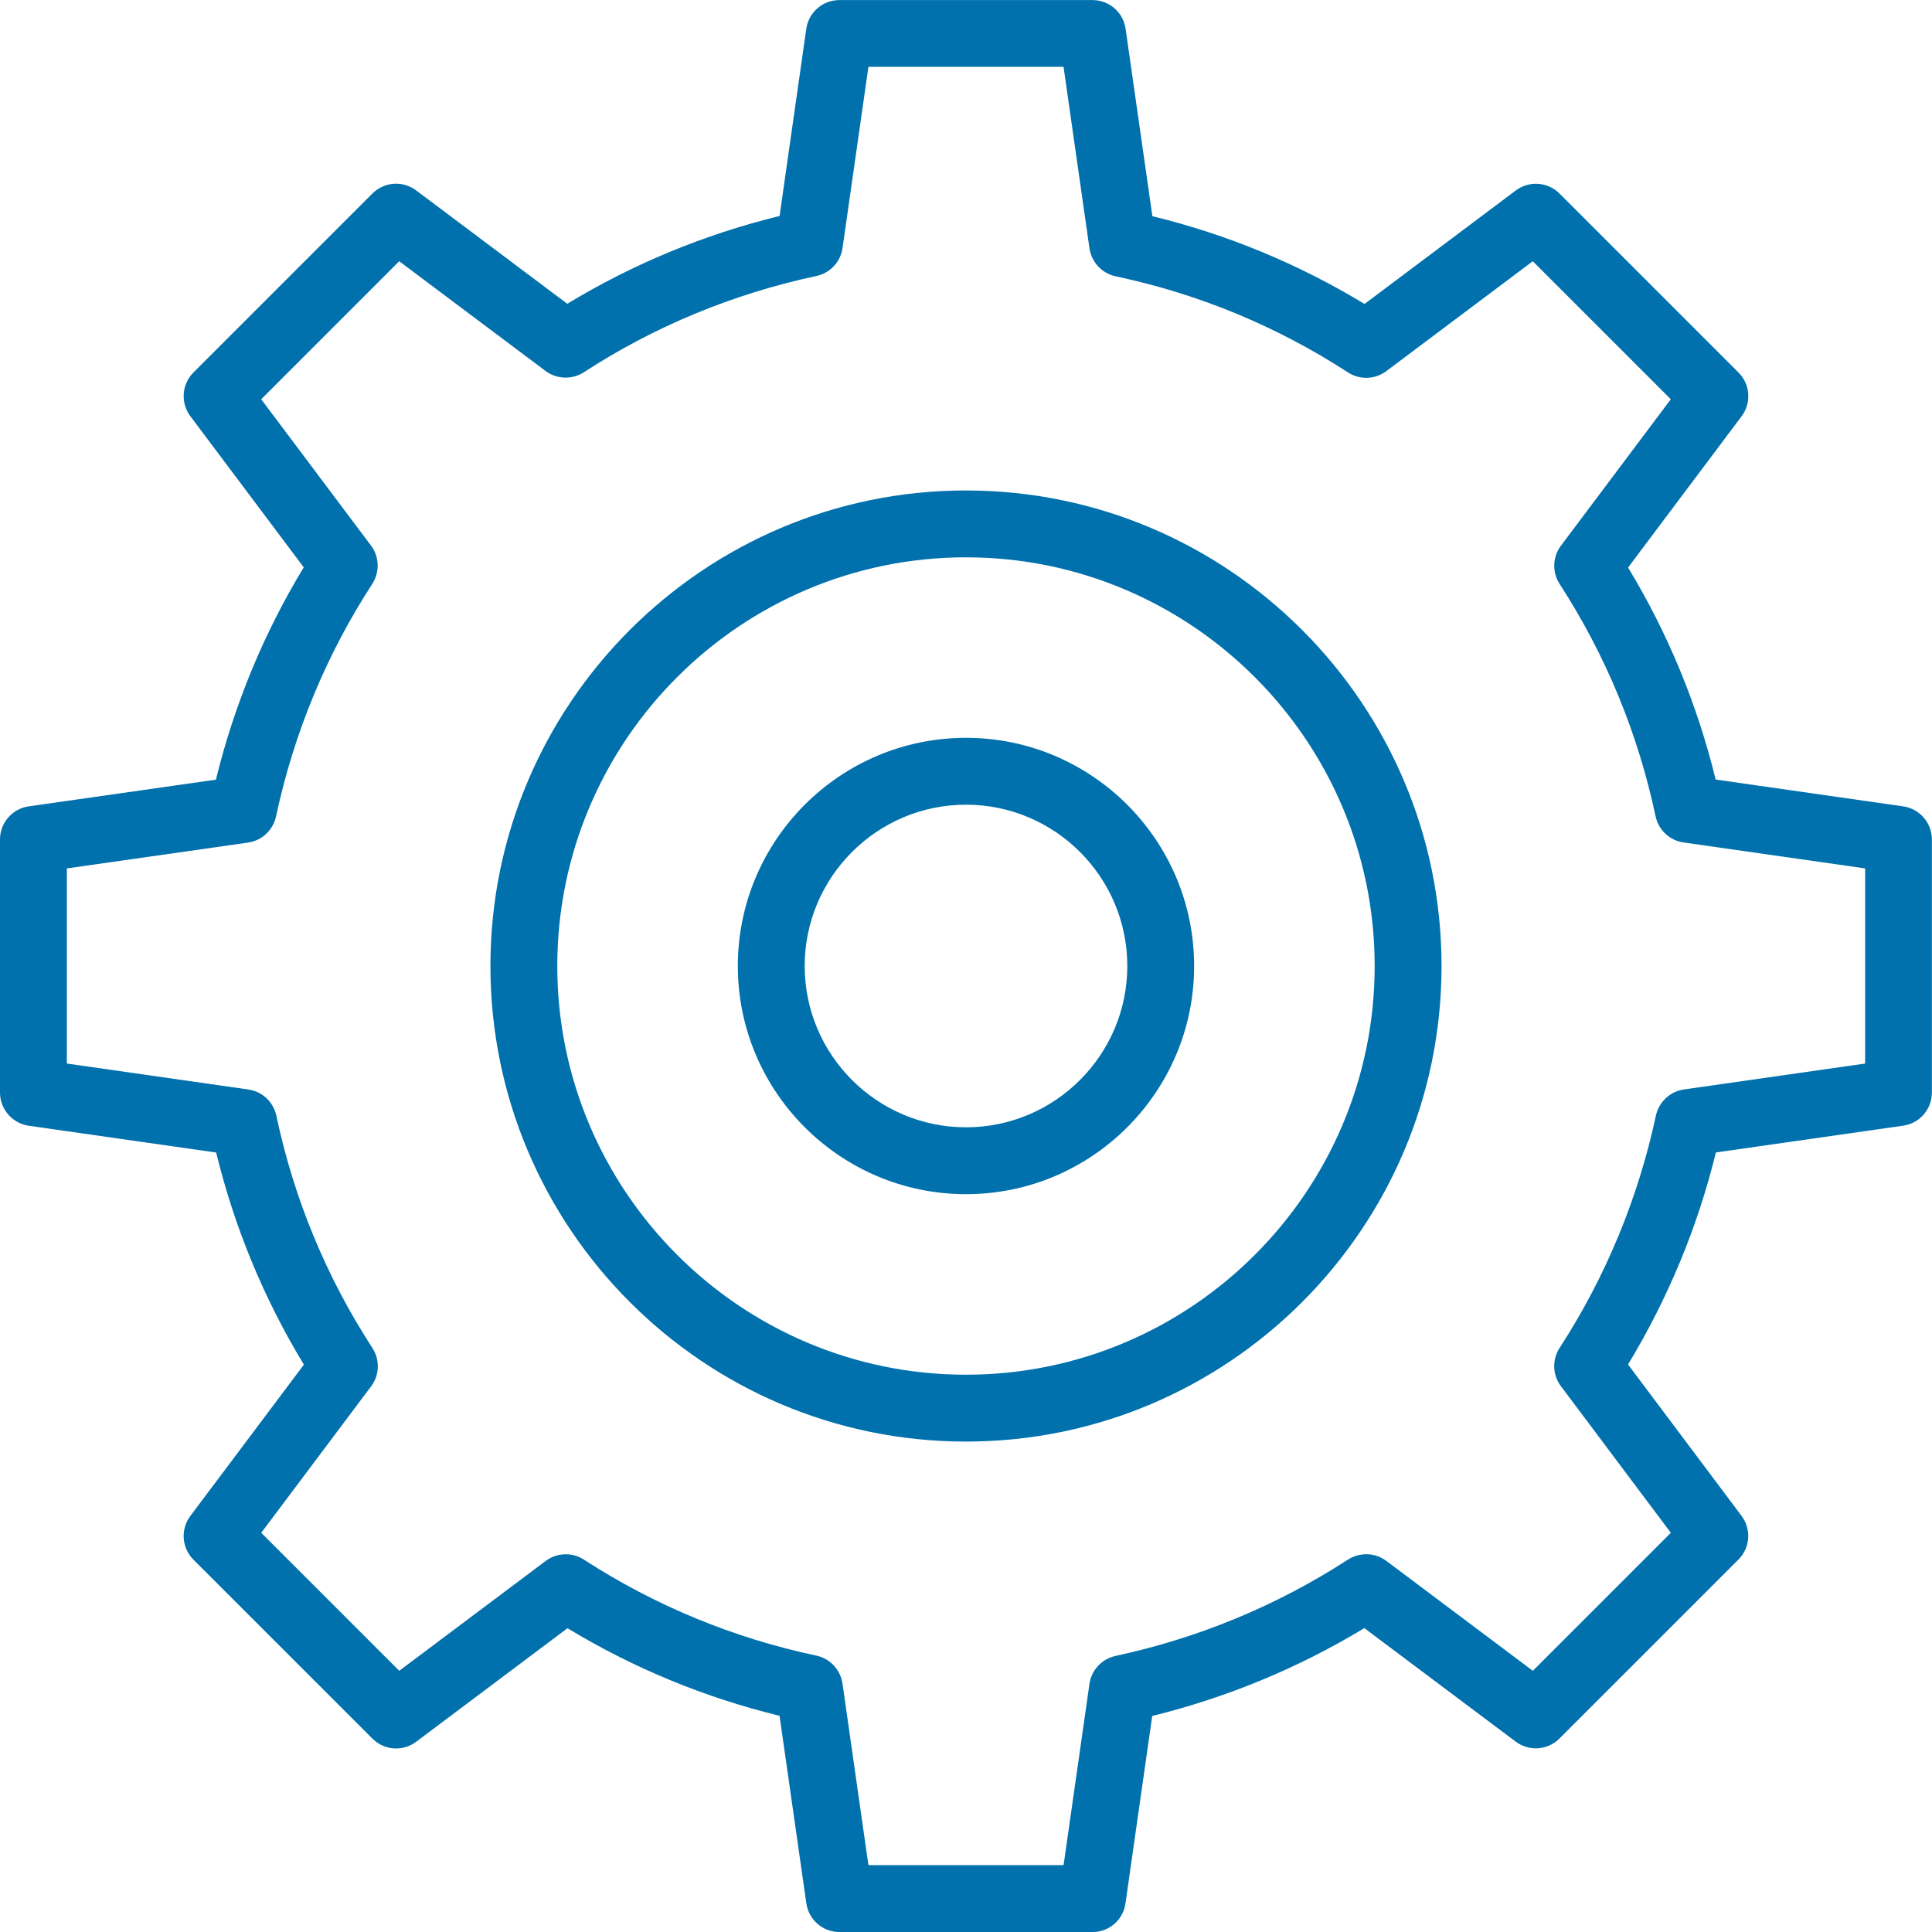<?xml version="1.0" encoding="UTF-8"?> <svg xmlns="http://www.w3.org/2000/svg" width="51" height="51" viewBox="0 0 51 51" fill="none"><g clip-path="url(#clip0_1667_748)"><path d="M28.841 51.001H22.159C21.72 51.001 21.347 50.678 21.285 50.243L20.578 45.293C18.598 44.81 16.721 44.034 14.98 42.981L10.986 45.978C10.635 46.242 10.144 46.207 9.832 45.896L5.106 41.171C4.796 40.861 4.761 40.369 5.025 40.017L8.022 36.023C6.966 34.282 6.189 32.404 5.706 30.424L0.758 29.717C0.323 29.652 0 29.28 0 28.841V22.16C0 21.72 0.323 21.348 0.758 21.286L5.699 20.581C6.188 18.59 6.966 16.71 8.018 14.977L5.025 10.987C4.762 10.636 4.796 10.144 5.106 9.833L9.831 5.108C10.142 4.798 10.633 4.762 10.985 5.026L14.975 8.019C16.709 6.968 18.588 6.19 20.579 5.701L21.284 0.76C21.347 0.325 21.719 0.002 22.157 0.002H28.839C29.279 0.002 29.651 0.325 29.713 0.76L30.42 5.707C32.4 6.19 34.279 6.968 36.02 8.024L40.014 5.027C40.365 4.765 40.857 4.799 41.168 5.109L45.893 9.834C46.203 10.144 46.238 10.636 45.974 10.988L42.977 14.982C44.031 16.721 44.806 18.599 45.289 20.578L50.239 21.286C50.674 21.349 50.997 21.721 50.997 22.16V28.841C50.997 29.281 50.674 29.653 50.239 29.715L45.295 30.422C44.816 32.381 44.035 34.269 42.976 36.019L45.973 40.016C46.236 40.367 46.201 40.859 45.89 41.169L41.165 45.894C40.855 46.203 40.364 46.239 40.011 45.975L36.015 42.978C34.277 44.03 32.399 44.808 30.416 45.297L29.71 50.241C29.652 50.678 29.28 51.001 28.841 51.001ZM22.924 49.235H28.076L28.759 44.45C28.81 44.101 29.062 43.818 29.397 43.725C29.415 43.719 29.434 43.714 29.452 43.711C31.643 43.239 33.703 42.386 35.574 41.175C35.883 40.972 36.292 40.977 36.594 41.203L40.463 44.105L44.106 40.462L41.204 36.592C40.973 36.284 40.971 35.869 41.183 35.562C42.39 33.693 43.241 31.638 43.711 29.452C43.788 29.091 44.084 28.812 44.45 28.759L49.235 28.075V22.924L44.442 22.239C44.075 22.187 43.781 21.911 43.703 21.548C43.238 19.355 42.386 17.291 41.17 15.415C40.969 15.104 40.983 14.701 41.205 14.405L44.105 10.539L40.462 6.896L36.595 9.797C36.299 10.019 35.894 10.033 35.584 9.831C33.707 8.612 31.643 7.758 29.451 7.294C29.089 7.217 28.813 6.921 28.759 6.555L28.075 1.764H22.924L22.241 6.547C22.189 6.913 21.914 7.207 21.553 7.285C19.346 7.758 17.28 8.612 15.415 9.825C15.352 9.866 15.284 9.899 15.212 9.922C14.937 10.014 14.632 9.966 14.4 9.792L10.538 6.896L6.895 10.539L9.793 14.401C9.975 14.644 10.02 14.963 9.911 15.247C9.889 15.305 9.86 15.364 9.826 15.416C8.614 17.281 7.76 19.345 7.286 21.553C7.208 21.915 6.914 22.189 6.548 22.242L1.765 22.924V28.075L6.556 28.76C6.923 28.812 7.217 29.088 7.295 29.451C7.759 31.643 8.613 33.708 9.831 35.585C10.033 35.896 10.02 36.299 9.797 36.595L6.896 40.462L10.539 44.105L14.405 41.205C14.702 40.983 15.105 40.97 15.415 41.171C17.292 42.387 19.356 43.239 21.549 43.704C21.911 43.781 22.186 44.076 22.24 44.443L22.924 49.235Z" fill="#0071AD"></path><path d="M25.5 31.523C22.179 31.523 19.477 28.821 19.477 25.5C19.477 22.179 22.178 19.477 25.5 19.477C28.821 19.477 31.522 22.179 31.522 25.5C31.523 28.821 28.821 31.523 25.5 31.523ZM25.5 21.242C23.152 21.242 21.242 23.152 21.242 25.5C21.242 27.848 23.152 29.758 25.5 29.758C27.848 29.758 29.758 27.848 29.758 25.5C29.758 23.152 27.848 21.242 25.5 21.242Z" fill="#0071AD"></path><path d="M25.499 38.054C18.578 38.054 12.946 32.422 12.946 25.5C12.946 18.579 18.578 12.947 25.499 12.947C32.421 12.947 38.053 18.579 38.053 25.5C38.053 32.422 32.422 38.054 25.499 38.054ZM25.499 14.712C19.551 14.712 14.711 19.552 14.711 25.5C14.711 31.449 19.551 36.289 25.499 36.289C31.448 36.289 36.288 31.449 36.288 25.5C36.288 19.552 31.448 14.712 25.499 14.712Z" fill="#0071AD"></path></g><defs><clipPath id="clip0_1667_748"><rect width="51" height="51" fill="white"></rect></clipPath></defs></svg> 